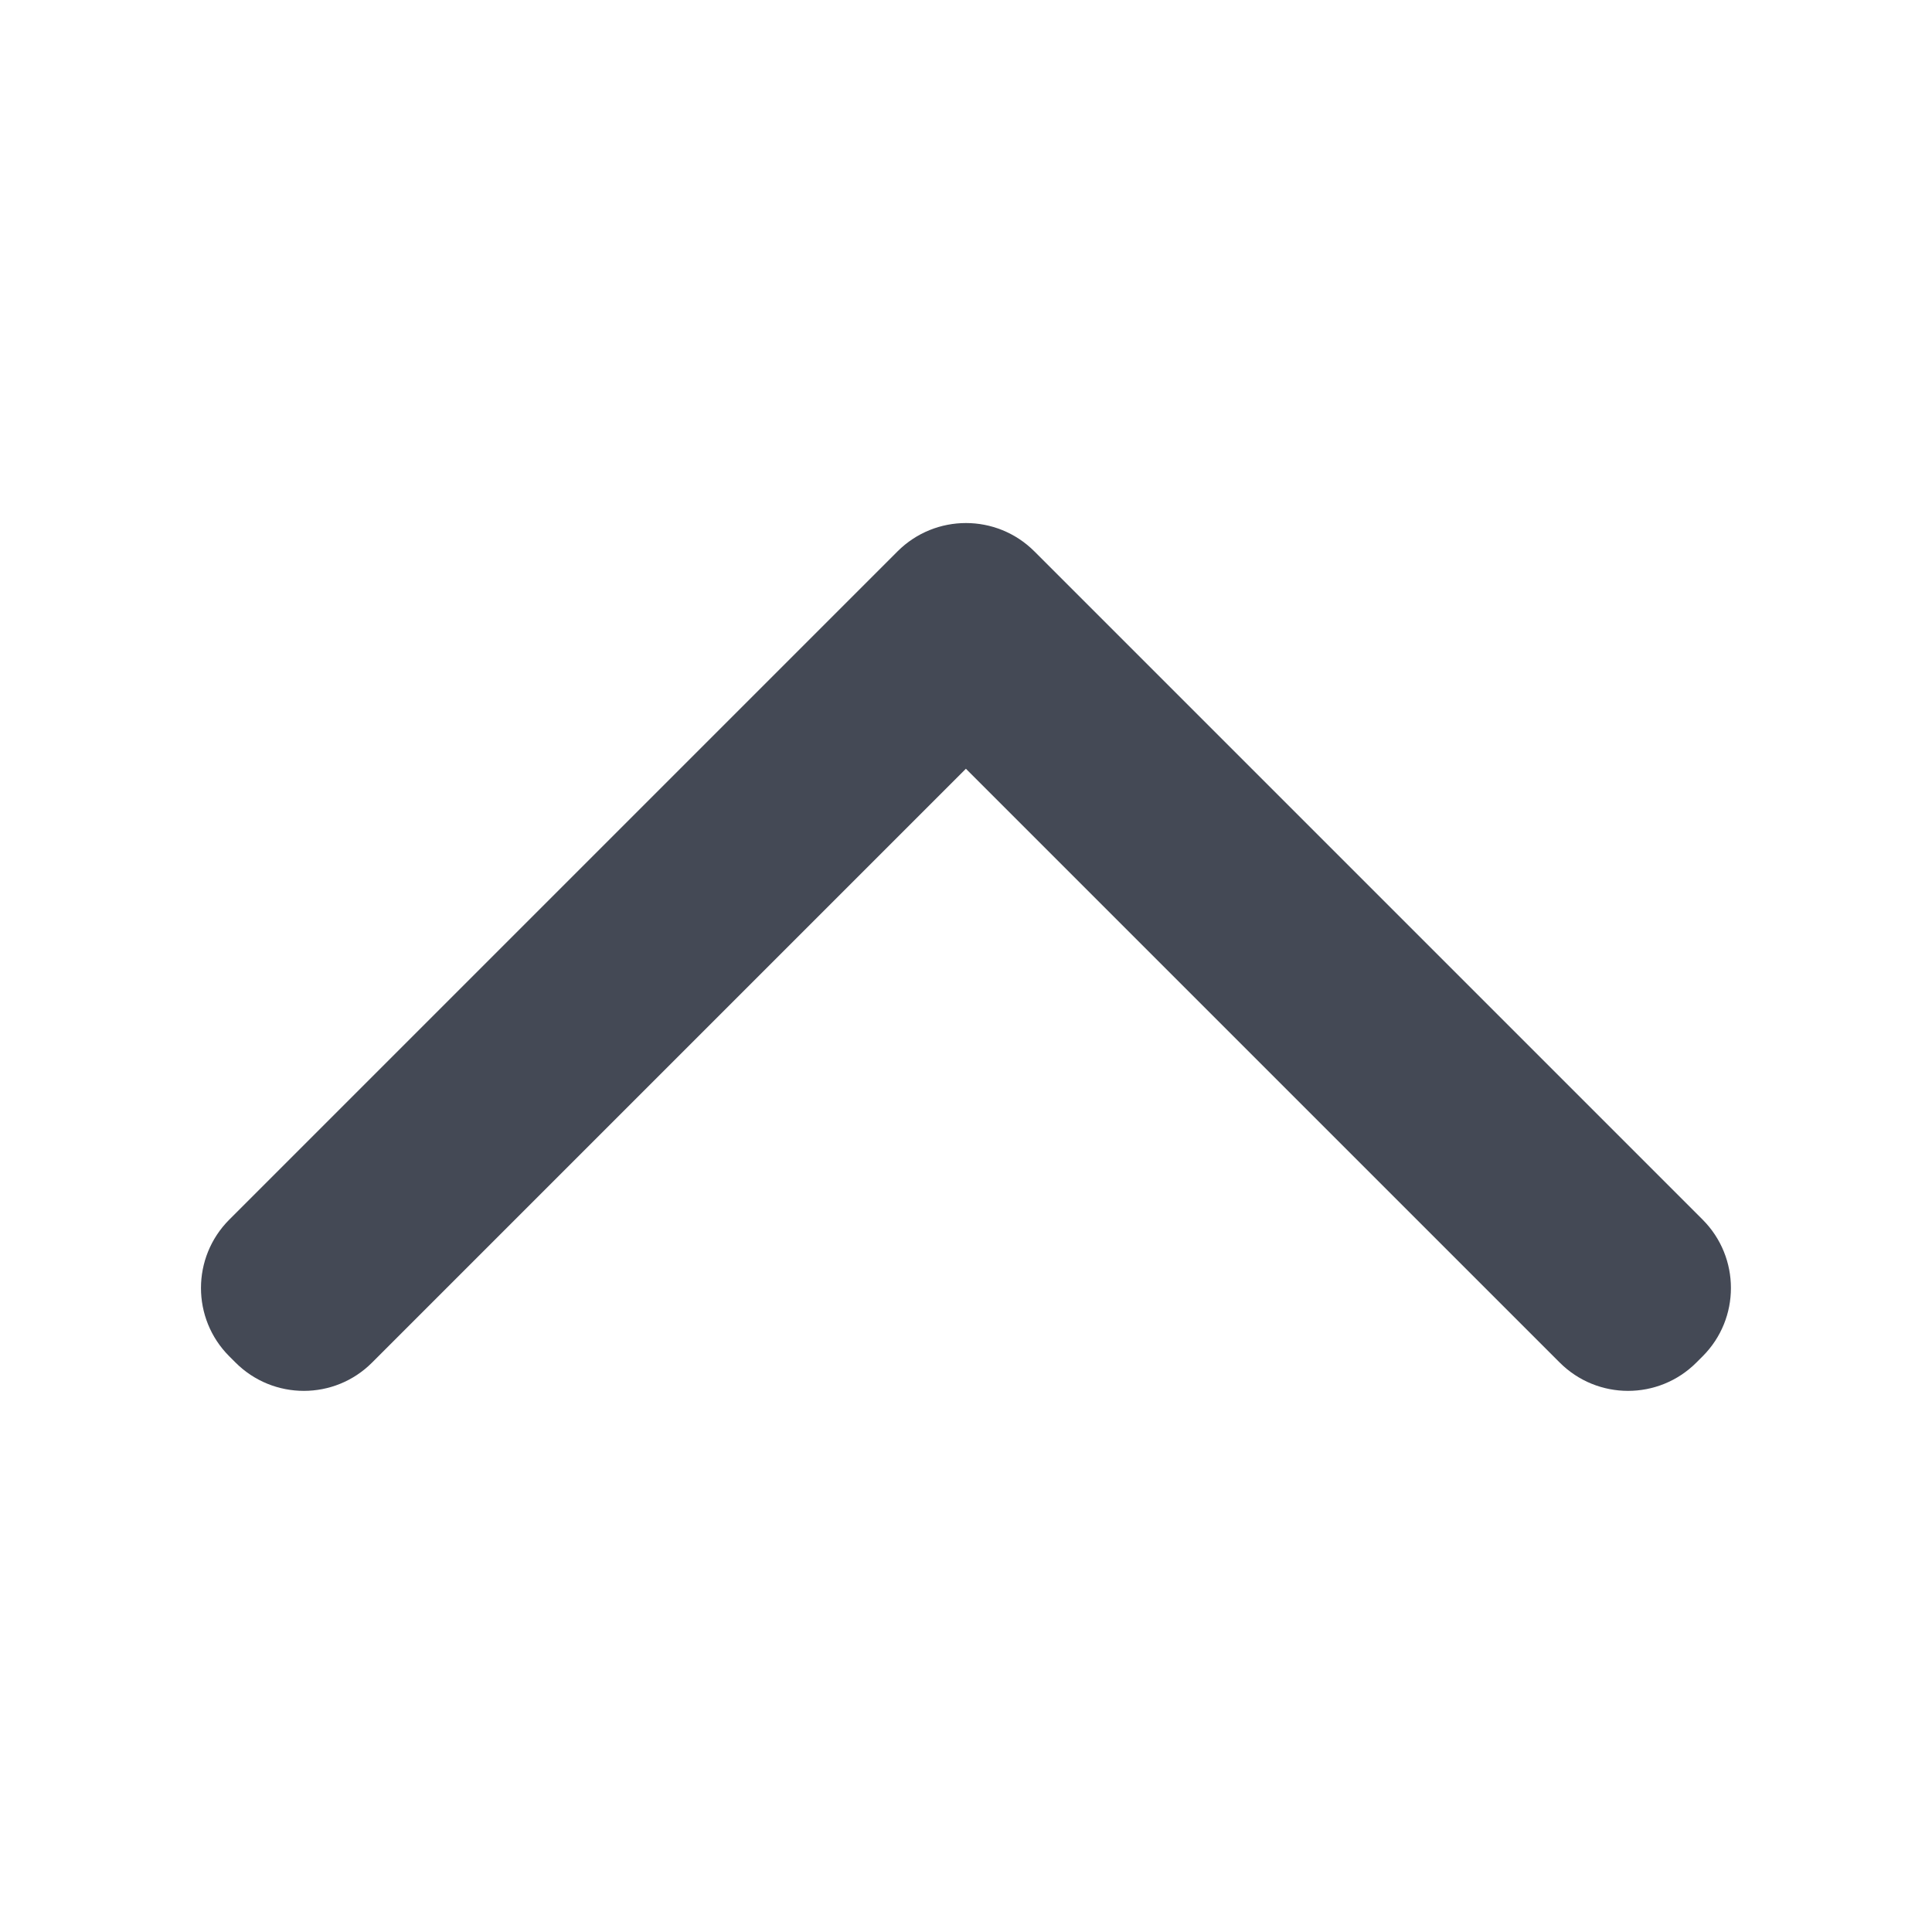 <svg width="20" height="20" viewBox="0 0 20 20" fill="none" xmlns="http://www.w3.org/2000/svg">
<path d="M17.626 14.04C18.016 13.65 18.016 13.017 17.626 12.626L10.707 5.707C10.316 5.317 9.683 5.317 9.292 5.707L2.373 12.626C1.983 13.017 1.983 13.65 2.373 14.04L2.438 14.105C2.829 14.496 3.462 14.496 3.852 14.105L9.999 7.958L16.146 14.105C16.537 14.496 17.17 14.496 17.561 14.105L17.626 14.04Z" fill="#444955"/>
</svg>
